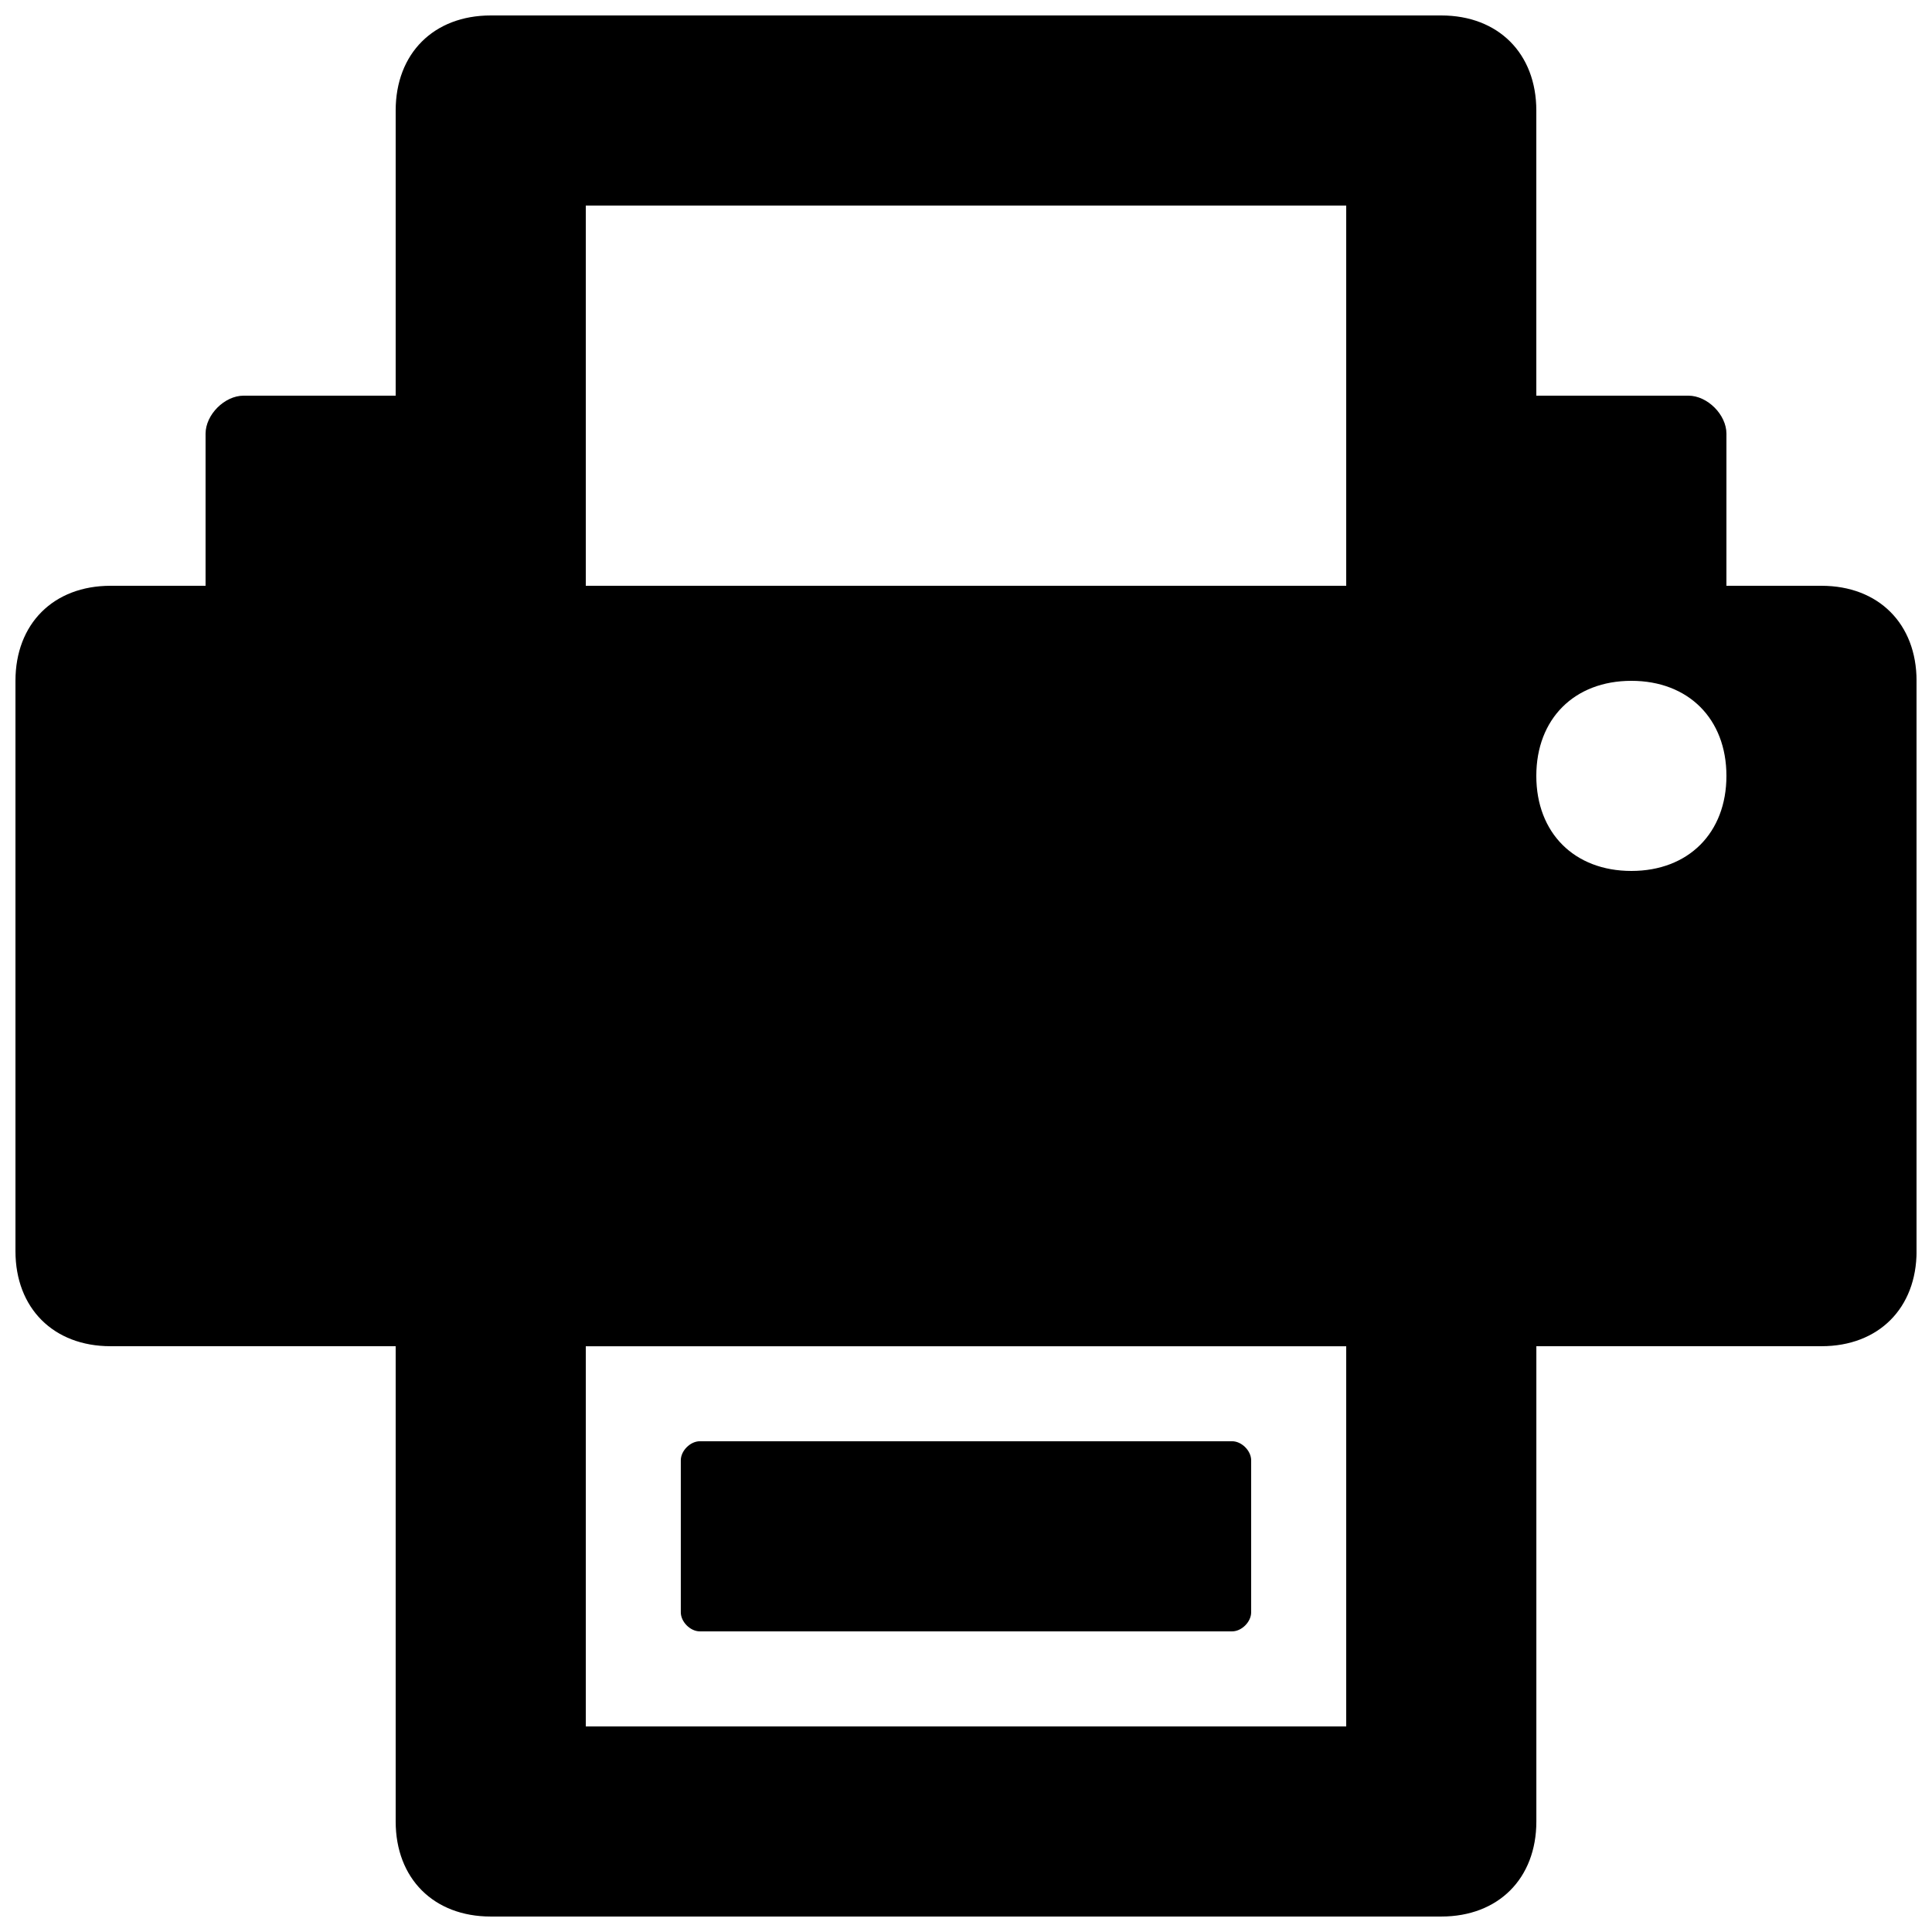 <?xml version="1.0" encoding="UTF-8"?>
<!-- Uploaded to: SVG Repo, www.svgrepo.com, Generator: SVG Repo Mixer Tools -->
<svg width="800px" height="800px" version="1.1" viewBox="144 144 512 512" xmlns="http://www.w3.org/2000/svg">
 <defs>
  <clipPath id="a">
   <path d="m148.09 148.09h503.81v503.81h-503.81z"/>
  </clipPath>
 </defs>
 <g clip-path="url(#a)">
  <path d="m626.71 299.24h-25.191l0.004-40.305c0-5.039-5.039-10.078-10.078-10.078h-40.305v-75.57c0-15.113-10.078-25.191-25.191-25.191h-251.9c-15.113 0-25.191 10.078-25.191 25.191v75.57h-40.305c-5.039 0-10.074 5.039-10.074 10.078v40.305h-25.191c-15.113 0-25.191 10.074-25.191 25.188v151.14c0 15.113 10.078 25.191 25.191 25.191h75.57v125.95c0 15.113 10.078 25.191 25.191 25.191h251.91c15.113 0 25.191-10.078 25.191-25.191v-125.95h75.57c15.113 0 25.191-10.078 25.191-25.191l-0.004-151.14c0-15.113-10.074-25.188-25.191-25.188zm-125.95 302.29h-201.52v-100.76h201.52zm0-302.29h-201.52v-100.76h201.52zm75.57 75.57c-15.113 0-25.191-10.078-25.191-25.191 0-15.113 10.078-25.191 25.191-25.191s25.191 10.078 25.191 25.191c0 15.113-10.078 25.191-25.191 25.191z"/>
 </g>
 <path d="m329.46 576.33h141.07c2.519 0 5.039-2.519 5.039-5.039v-40.305c0-2.519-2.519-5.039-5.039-5.039h-141.07c-2.519 0-5.039 2.519-5.039 5.039v40.305c0 2.519 2.519 5.039 5.039 5.039z"/>
</svg>